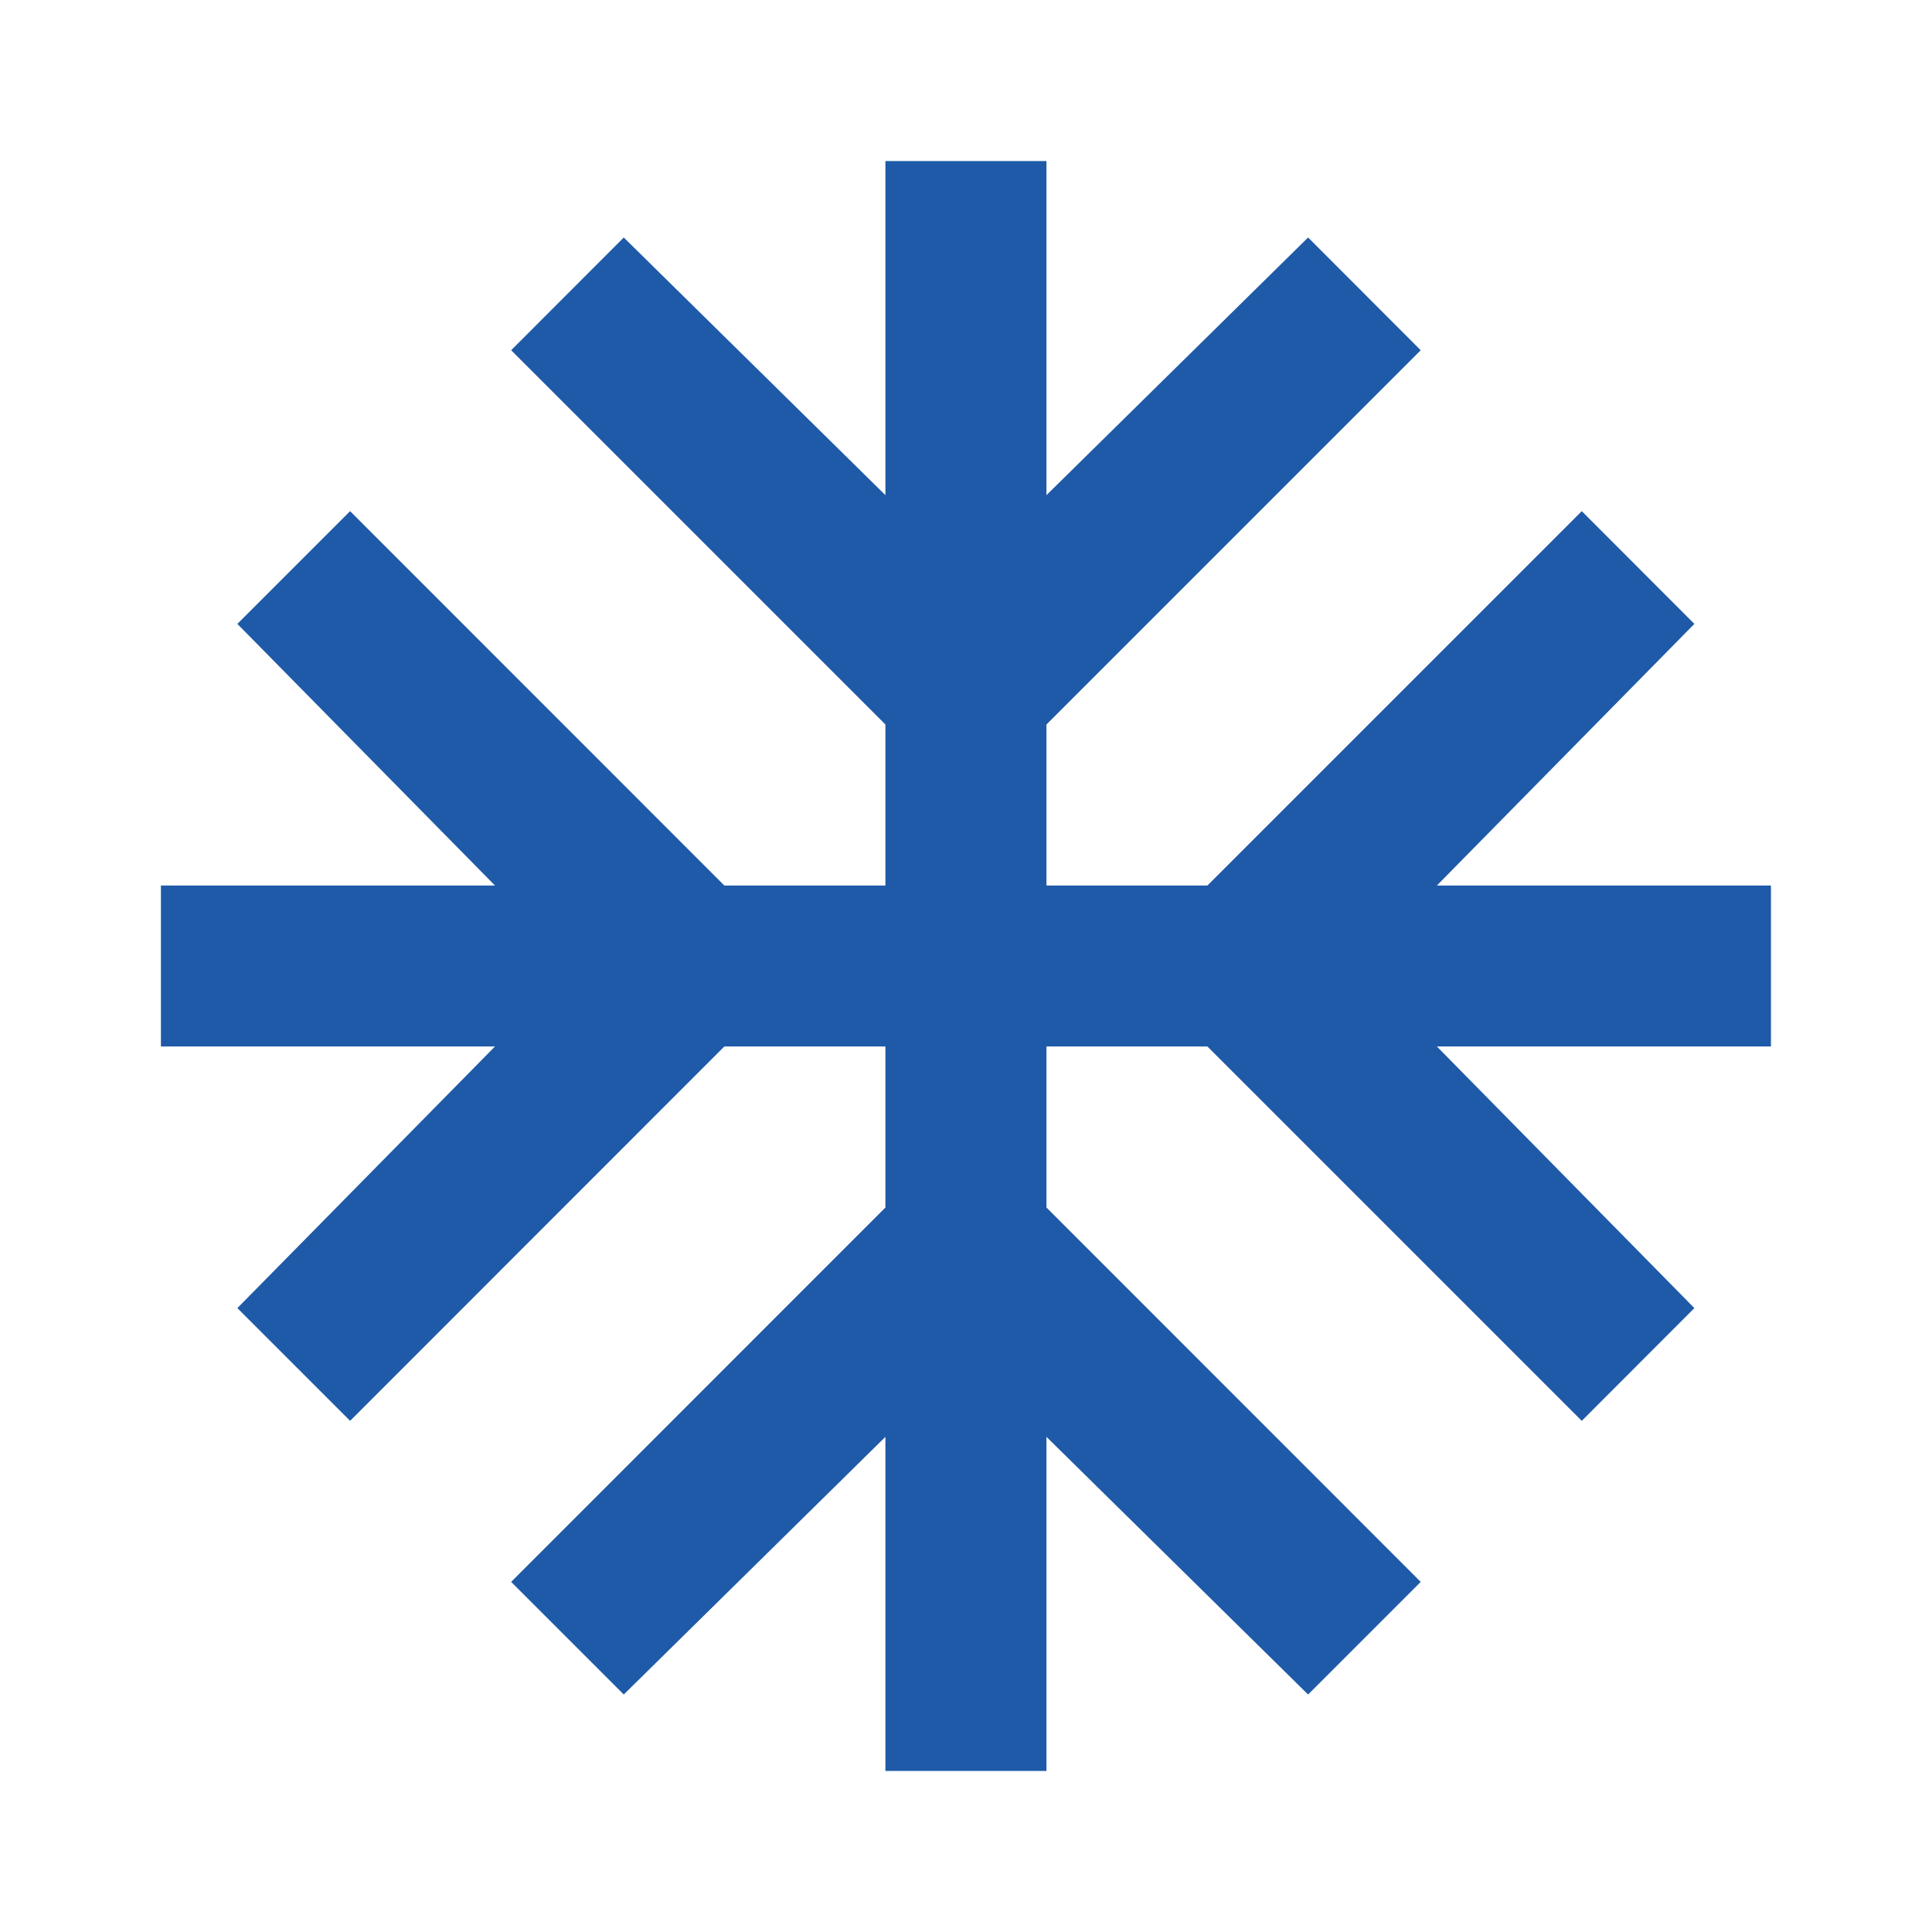 <svg width="14" height="14" viewBox="0 0 14 14" fill="none" xmlns="http://www.w3.org/2000/svg">
<path d="M6.416 12.833V10.412L4.52 12.279L3.704 11.463L6.416 8.75V7.583H5.249L2.537 10.296L1.72 9.479L3.587 7.583H1.166V6.417H3.587L1.72 4.521L2.537 3.704L5.249 6.417H6.416V5.25L3.704 2.538L4.52 1.721L6.416 3.588V1.167H7.583V3.588L9.479 1.721L10.295 2.538L7.583 5.25V6.417H8.749L11.462 3.704L12.278 4.521L10.412 6.417H12.833V7.583H10.412L12.278 9.479L11.462 10.296L8.749 7.583H7.583V8.75L10.295 11.463L9.479 12.279L7.583 10.412V12.833H6.416Z" fill="#1E5AA8"/>
</svg>
